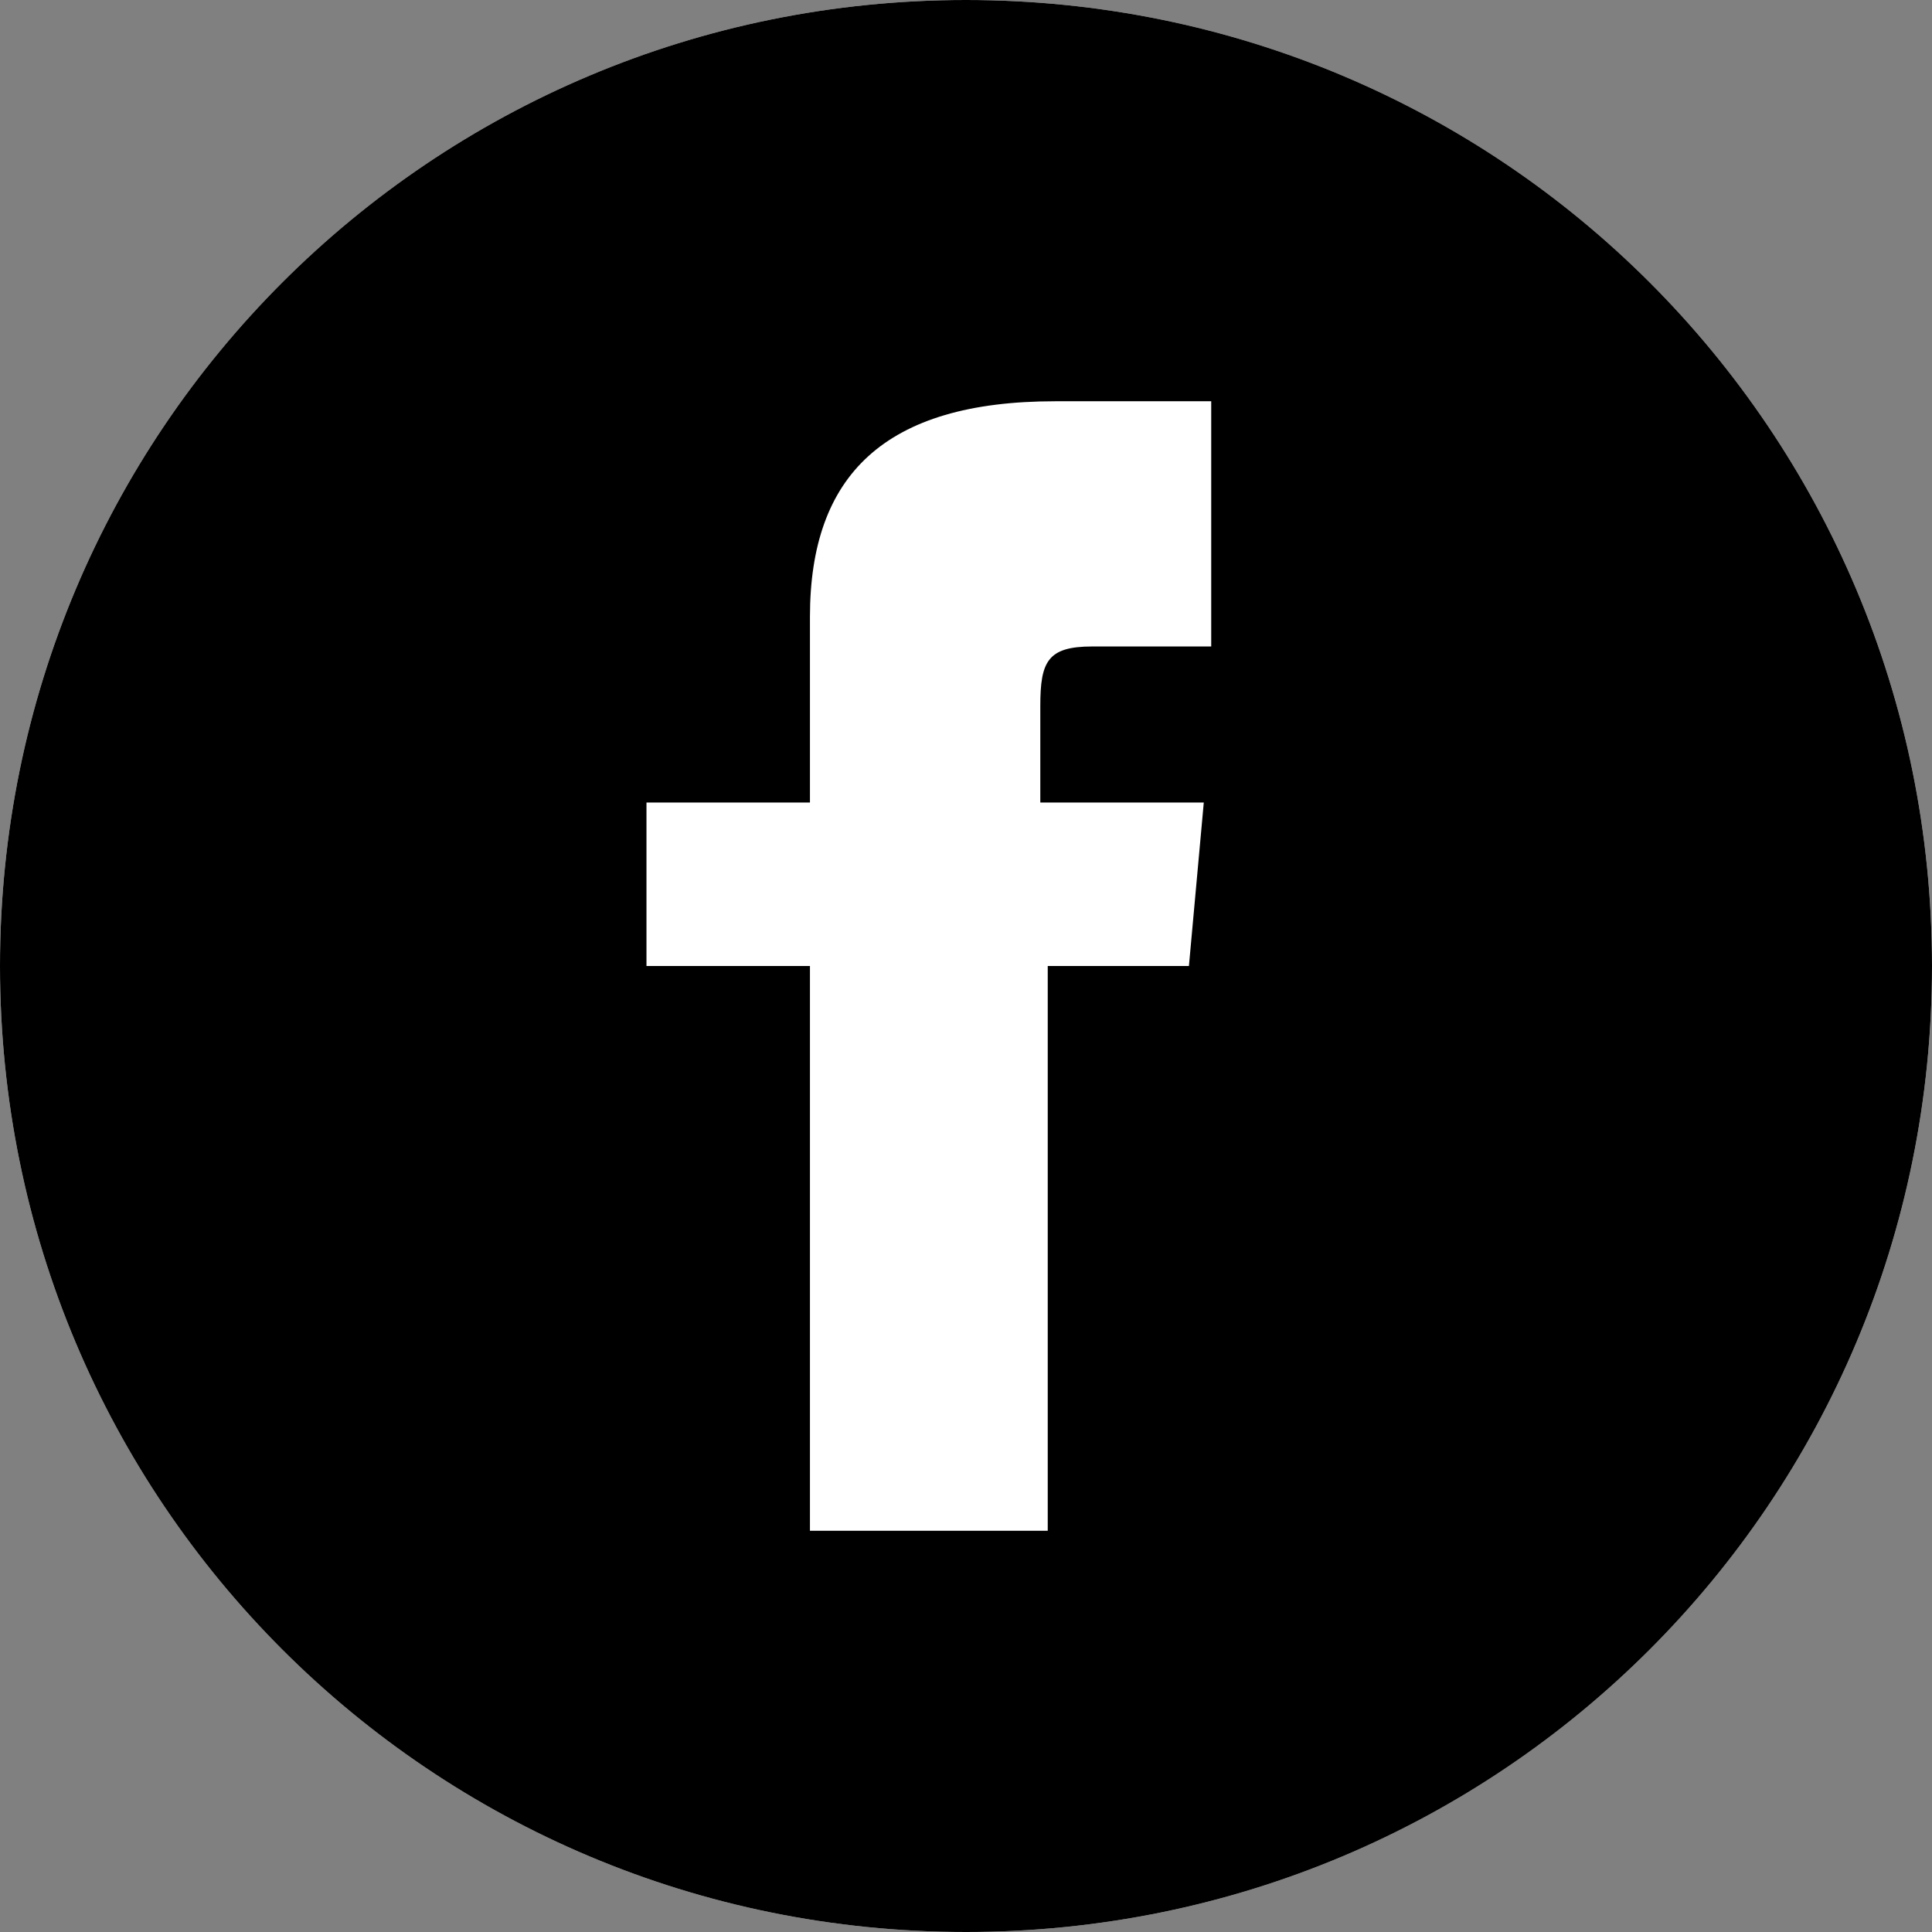 <?xml version="1.0" encoding="utf-8"?>
<!-- Generator: Adobe Illustrator 27.9.0, SVG Export Plug-In . SVG Version: 6.00 Build 0)  -->
<svg version="1.1" id="Ebene_1" xmlns="http://www.w3.org/2000/svg" xmlns:xlink="http://www.w3.org/1999/xlink" x="0px" y="0px"
	 viewBox="0 0 26 26" style="enable-background:new 0 0 26 26;" xml:space="preserve">
<rect x="0" y="0" width="26" height="26" fill="#808080" stroke="none"/>
<style type="text/css">
	.st0{clip-path:url(#SVGID_00000183247403938010472210000001717595815543721359_);}
	.st1{fill:#FFFFFF;}
</style>
<g>
	<defs>
		<rect id="SVGID_1_" width="26" height="26"/>
	</defs>
	<clipPath id="SVGID_00000172413101405562215490000018221724019628852408_">
		<use xlink:href="#SVGID_1_"  style="overflow:visible;"/>
	</clipPath>
	<g style="clip-path:url(#SVGID_00000172413101405562215490000018221724019628852408_);">
		<path class="st1" d="M13,26c7.2,0,13-5.8,13-13S20.2,0,13,0S0,5.8,0,13S5.8,26,13,26"/>
		<path d="M16.2,8.7h-1.5c-0.6,0-0.7,0.2-0.7,0.8v1.3h2.2L16,13h-1.9v7.6h-3.2V13H8.7v-2.2h2.2V8.3c0-1.9,1-2.9,3.3-2.9h2.1V8.7z
			 M13,0C5.8,0,0,5.8,0,13s5.8,13,13,13s13-5.8,13-13S20.2,0,13,0"/>
	</g>
</g>
</svg>
